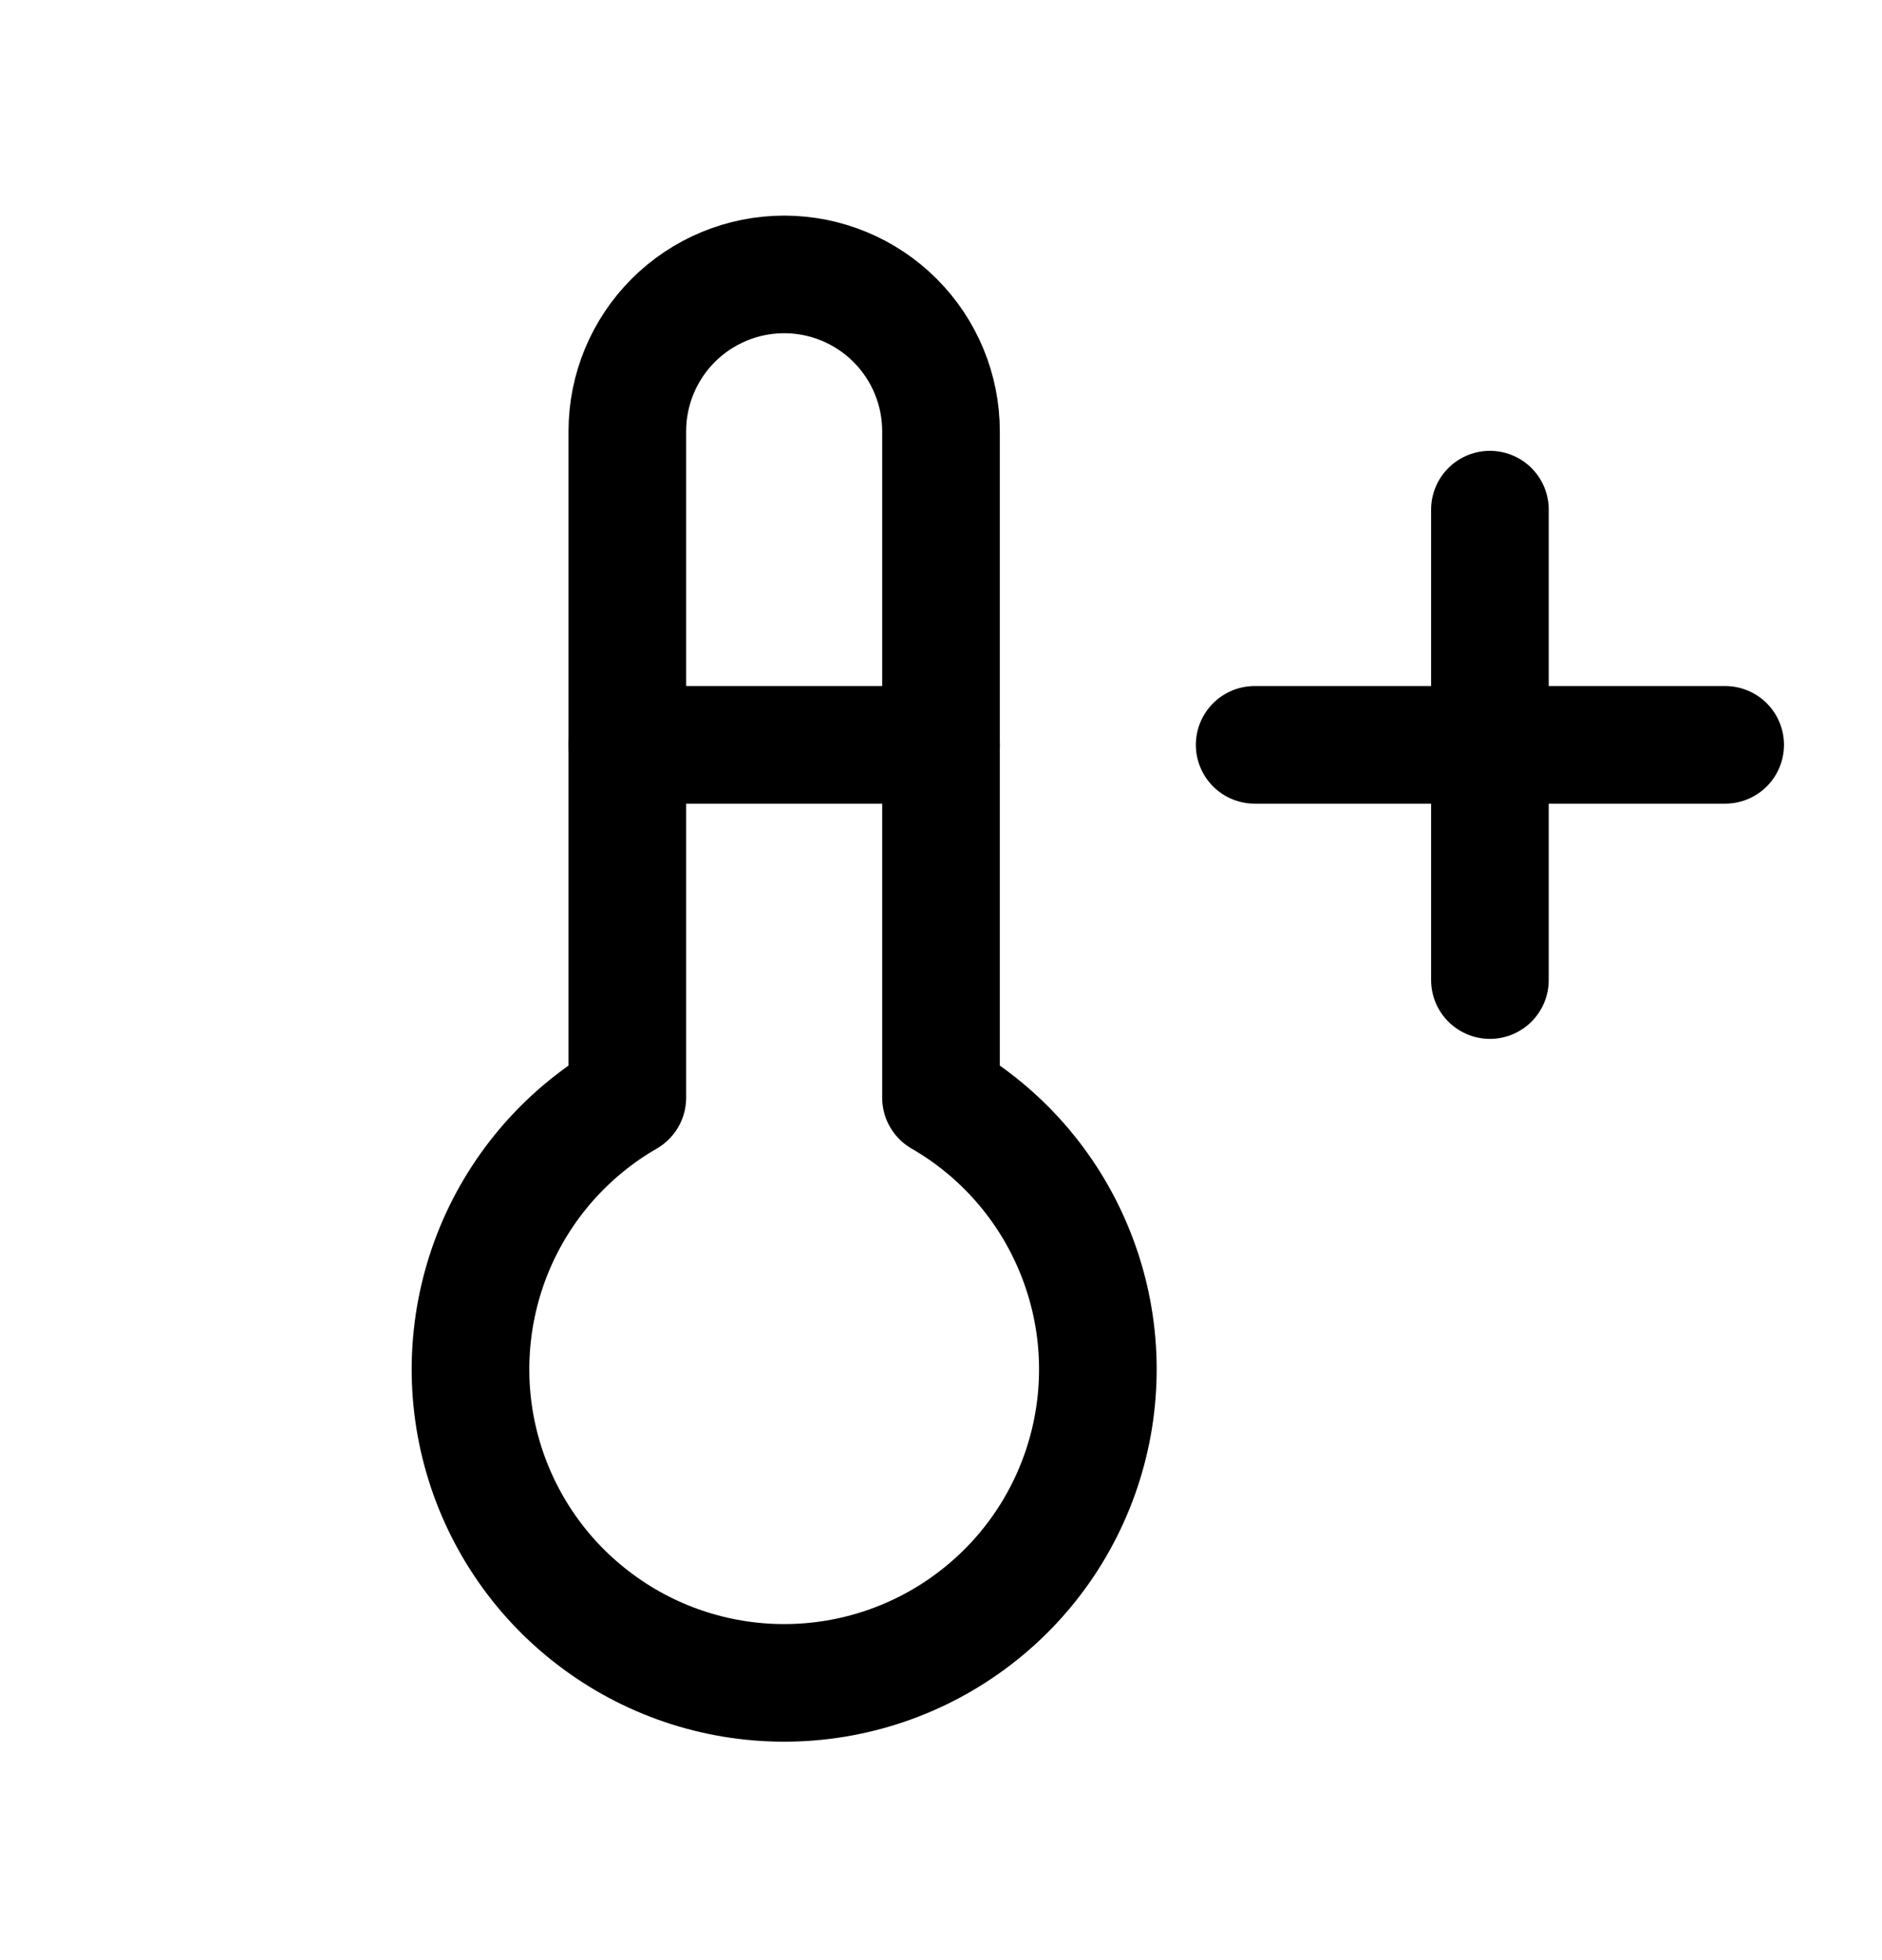 <svg width="24" height="25" viewBox="0 0 24 25" fill="none" xmlns="http://www.w3.org/2000/svg">
<g clip-path="url(#clip0_668_2231)">
<path d="M8 14C7.237 14.44 6.641 15.12 6.304 15.933C5.968 16.747 5.908 17.649 6.136 18.499C6.364 19.35 6.866 20.102 7.565 20.637C8.264 21.174 9.119 21.464 10 21.464C10.88 21.464 11.736 21.174 12.435 20.637C13.134 20.102 13.636 19.35 13.864 18.499C14.092 17.649 14.033 16.747 13.695 15.933C13.359 15.12 12.763 14.44 12 14V5.5C12 4.97 11.789 4.461 11.414 4.086C11.039 3.711 10.53 3.5 10 3.5C9.47 3.5 8.961 3.711 8.586 4.086C8.211 4.461 8 4.97 8 5.5V14Z" stroke="black" stroke-width="1.5" stroke-linecap="round" stroke-linejoin="round"/>
<path d="M8 9.5H12" stroke="black" stroke-width="1.5" stroke-linecap="round" stroke-linejoin="round"/>
<path d="M16 9.5H22" stroke="black" stroke-width="1.5" stroke-linecap="round" stroke-linejoin="round"/>
<path d="M19 6.5V12.5" stroke="black" stroke-width="1.5" stroke-linecap="round" stroke-linejoin="round"/>
</g>
<defs>
<clipPath id="clip0_668_2231">
<rect width="24" height="24" fill="white" transform="translate(0 0.5)"/>
</clipPath>
</defs>
</svg>
